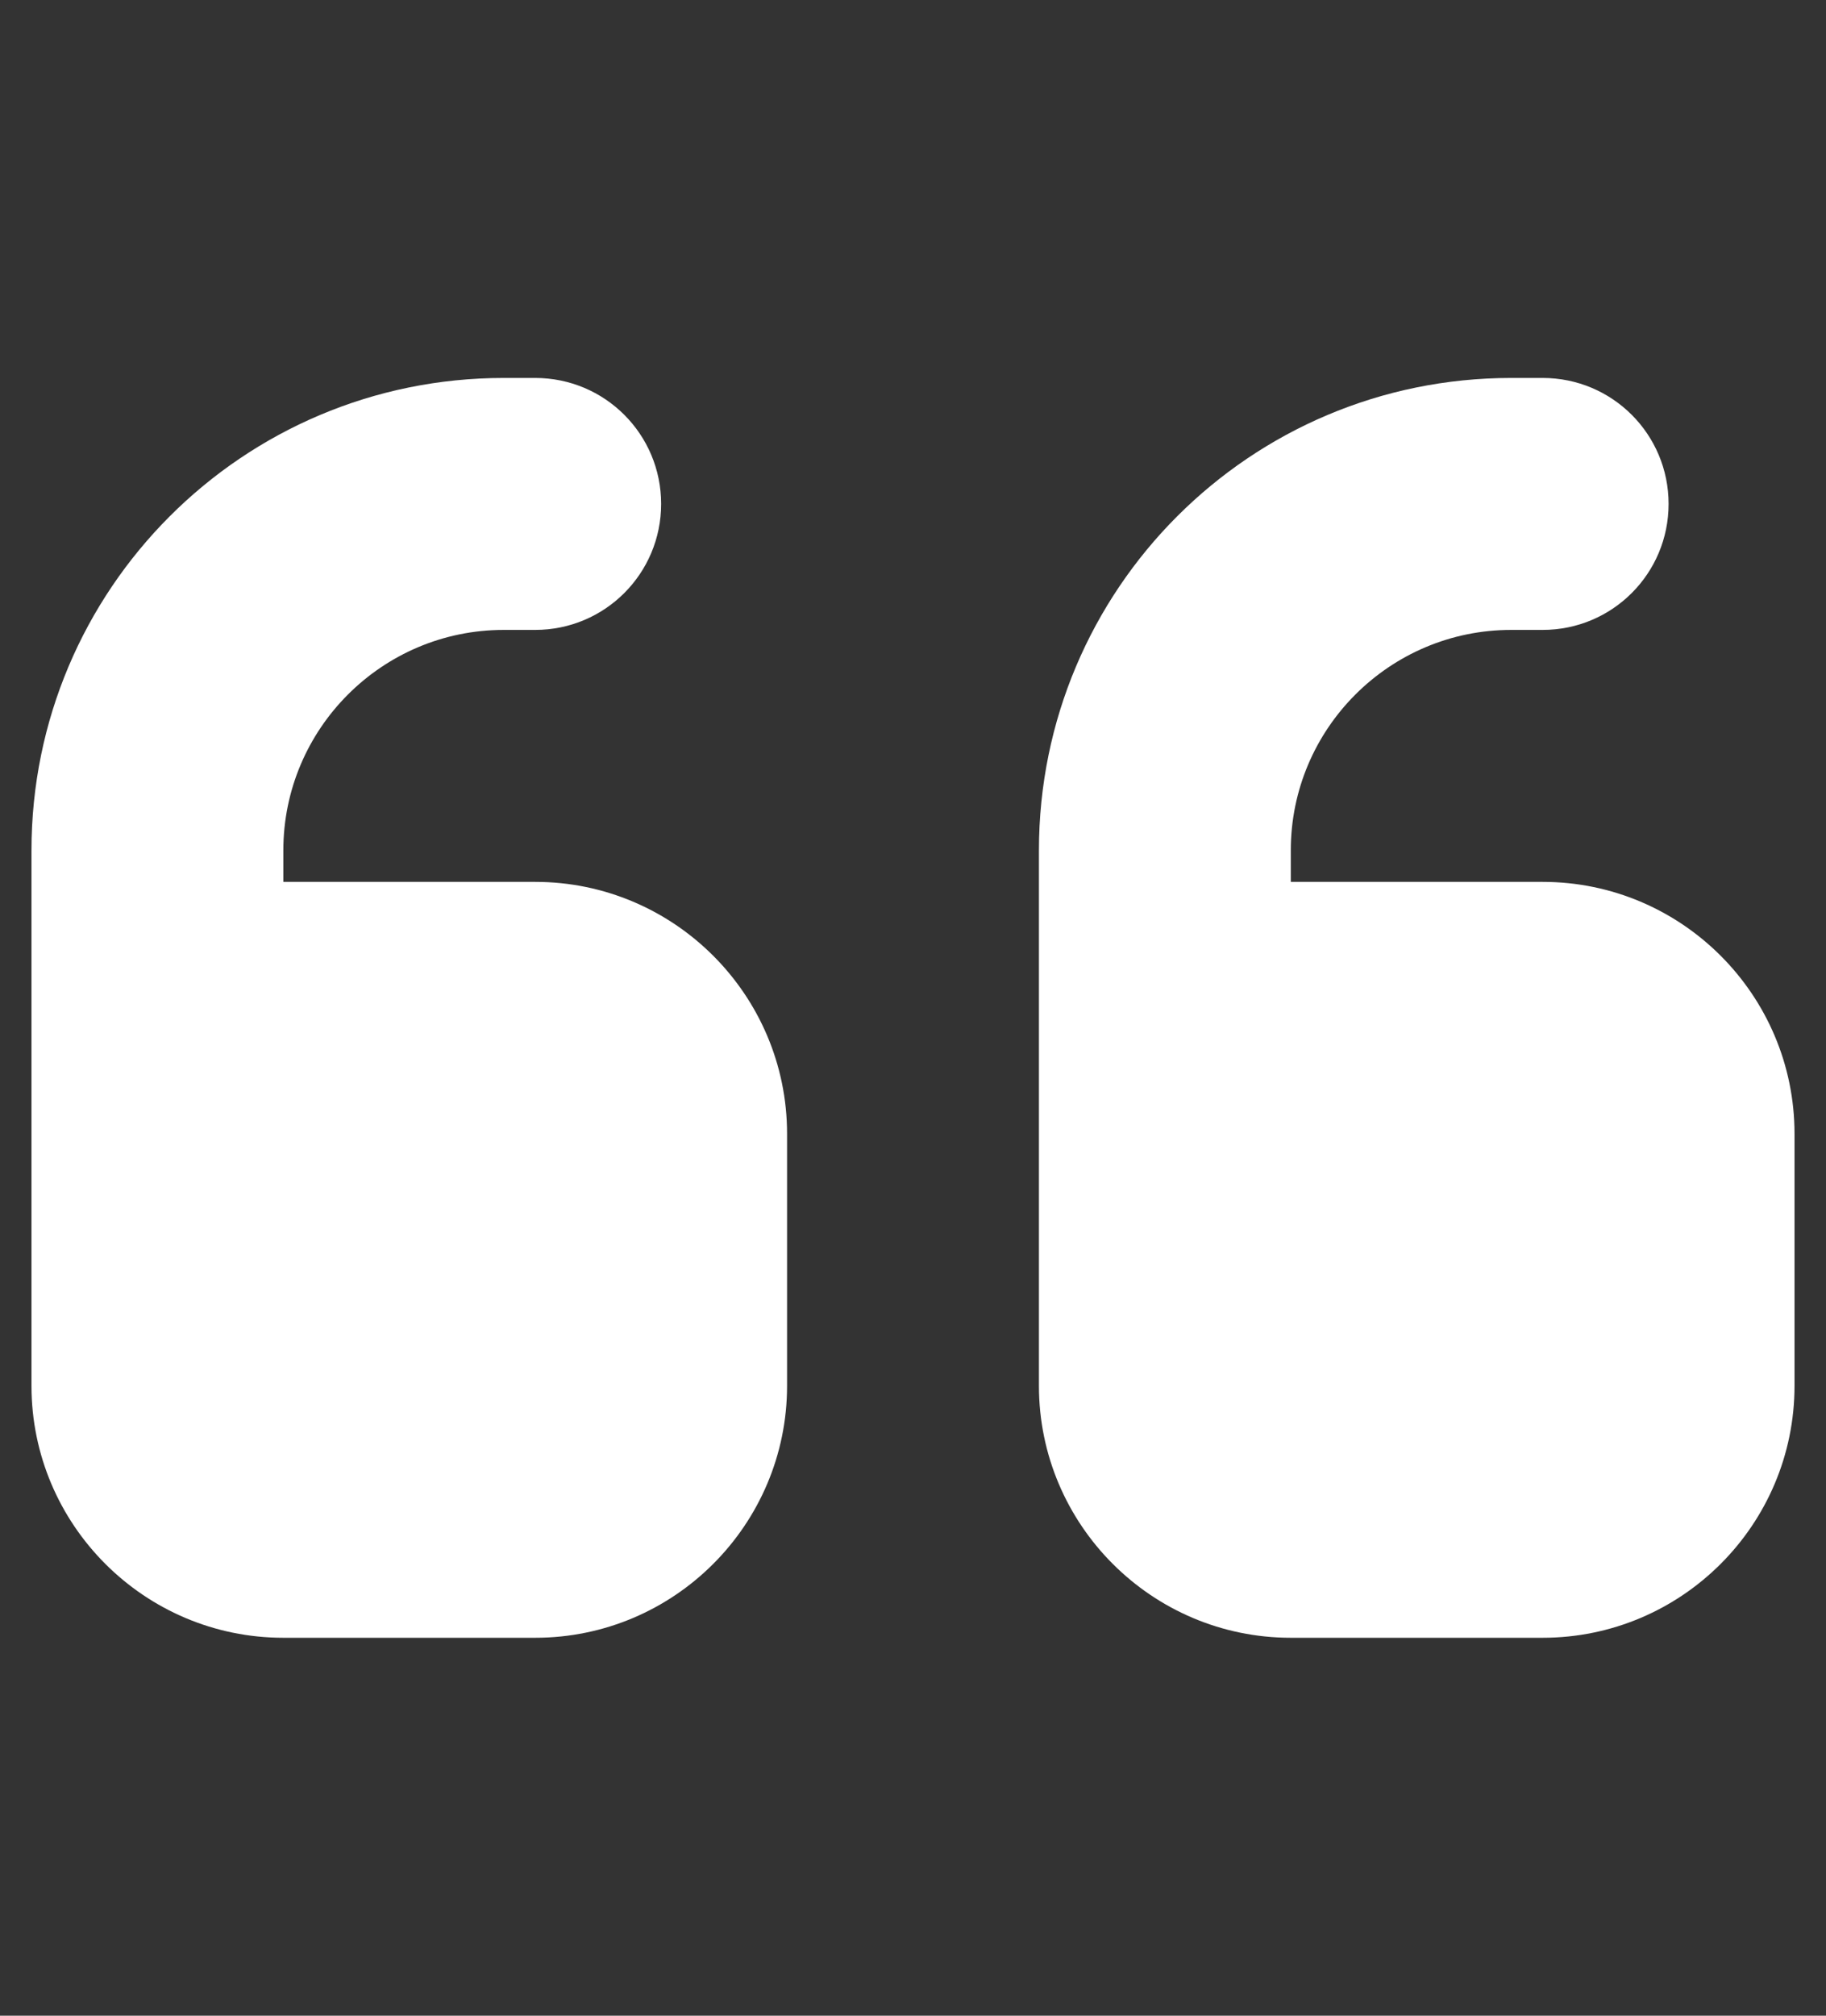 <?xml version="1.0" encoding="UTF-8"?> <svg xmlns="http://www.w3.org/2000/svg" width="29" height="32" viewBox="0 0 29 32" fill="none"><rect x="0" y="0" width="29" height="32" fill="#333333" stroke="none"/><g clip-path="url(#clip0_185_607)"><path d="M0.5 13.5C0.5 9.356 3.856 6 8 6H8.5C9.606 6 10.5 6.894 10.5 8C10.5 9.106 9.606 10 8.5 10H8C6.069 10 4.5 11.569 4.5 13.5V14H8.5C10.706 14 12.5 15.794 12.5 18V22C12.5 24.206 10.706 26 8.5 26H4.5C2.294 26 0.5 24.206 0.5 22V20V18V13.5ZM16.5 13.5C16.5 9.356 19.856 6 24 6H24.5C25.606 6 26.5 6.894 26.5 8C26.5 9.106 25.606 10 24.5 10H24C22.069 10 20.5 11.569 20.5 13.5V14H24.5C26.706 14 28.5 15.794 28.5 18V22C28.5 24.206 26.706 26 24.5 26H20.5C18.294 26 16.5 24.206 16.5 22V20V18V13.5Z" fill="white"></path></g><defs><clipPath id="clip0_185_607"><rect width="28" height="32" fill="white" transform="translate(0.5)"></rect></clipPath></defs></svg> 